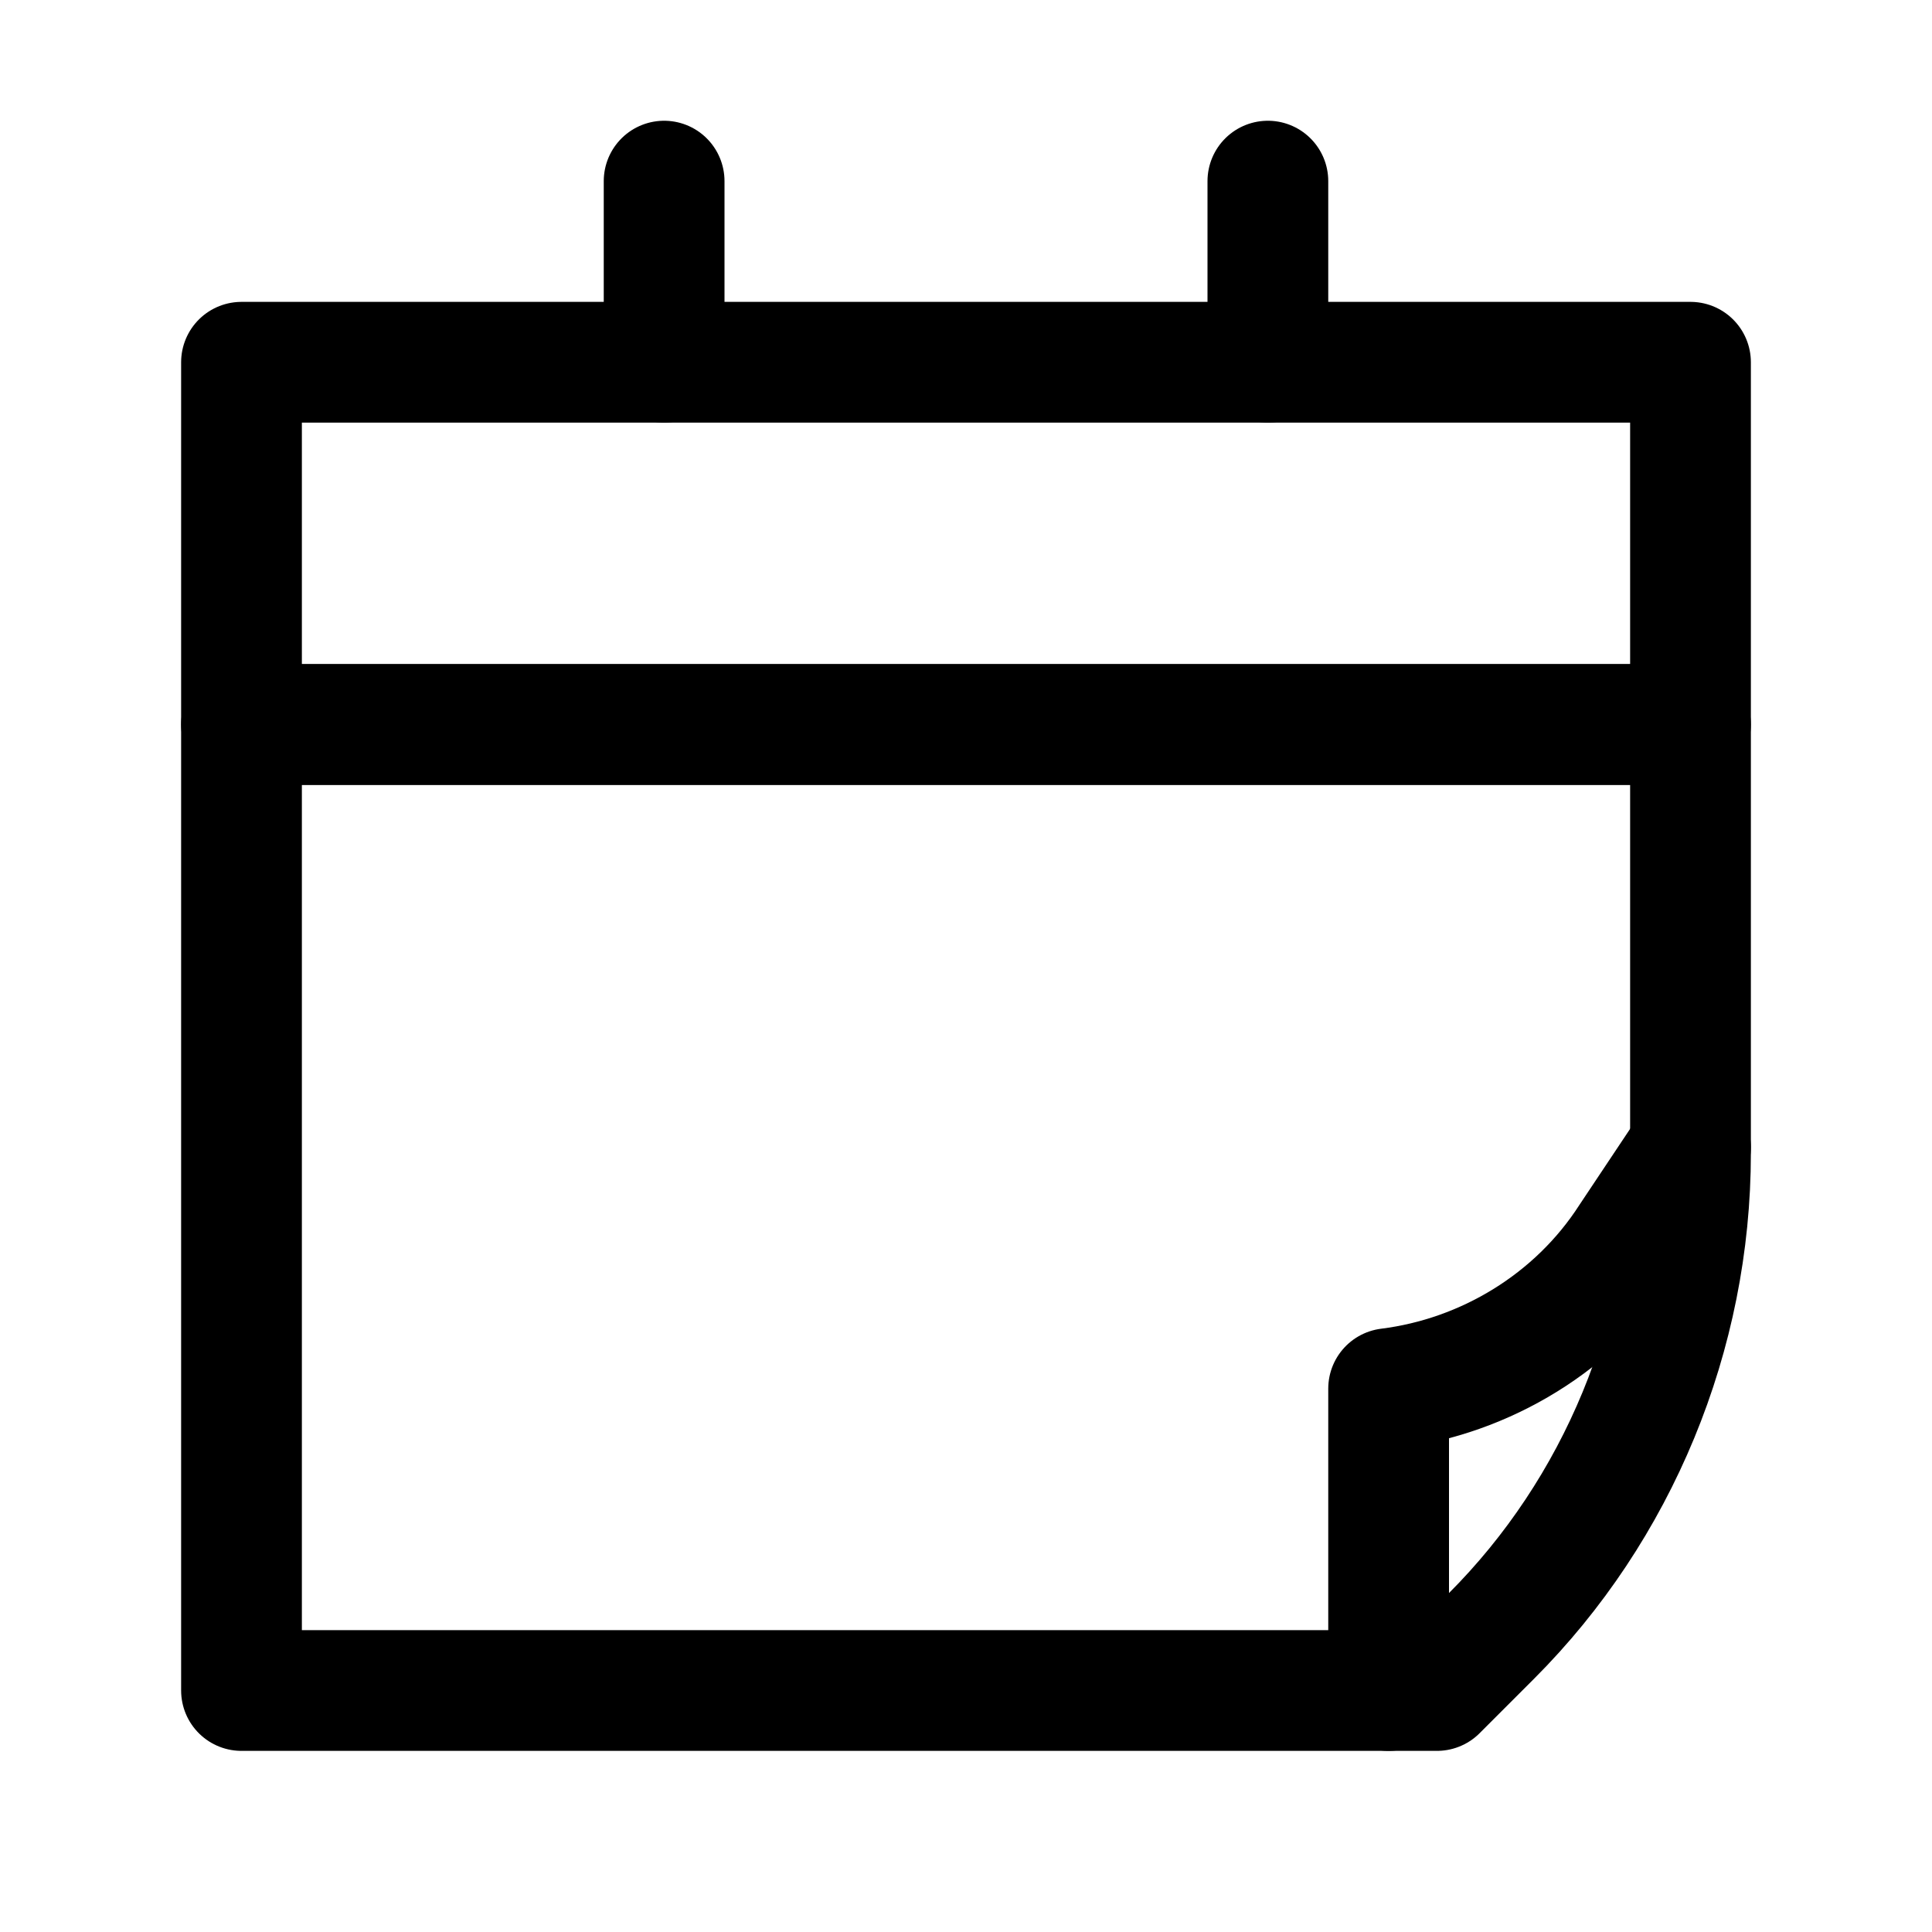 <?xml version="1.0" encoding="utf-8"?>

<!-- Uploaded to: SVG Repo, www.svgrepo.com, Generator: SVG Repo Mixer Tools -->
<svg version="1.1" id="Icons" xmlns="http://www.w3.org/2000/svg" xmlns:xlink="http://www.w3.org/1999/xlink" 
	 viewBox="0 0 32 32" xml:space="preserve">
<style type="text/css">
	.st0{fill:none;stroke:#000000;stroke-width:2;stroke-linecap:round;stroke-linejoin:round;stroke-miterlimit:10;}
</style>
<rect x="4" y="6" class="st0" width="24" height="6"/>
<line class="st0" x1="11" y1="3" x2="11" y2="6"/>
<line class="st0" x1="21" y1="3" x2="21" y2="6"/>
<path class="st0" d="M28,12H4v16h19.8l0.9-0.9c2.1-2.1,3.3-5,3.3-8V12z"/>
<path class="st0" d="M23,28v-5h0c1.6-0.2,3.1-1.1,4-2.5l1-1.5"/>
</svg>
